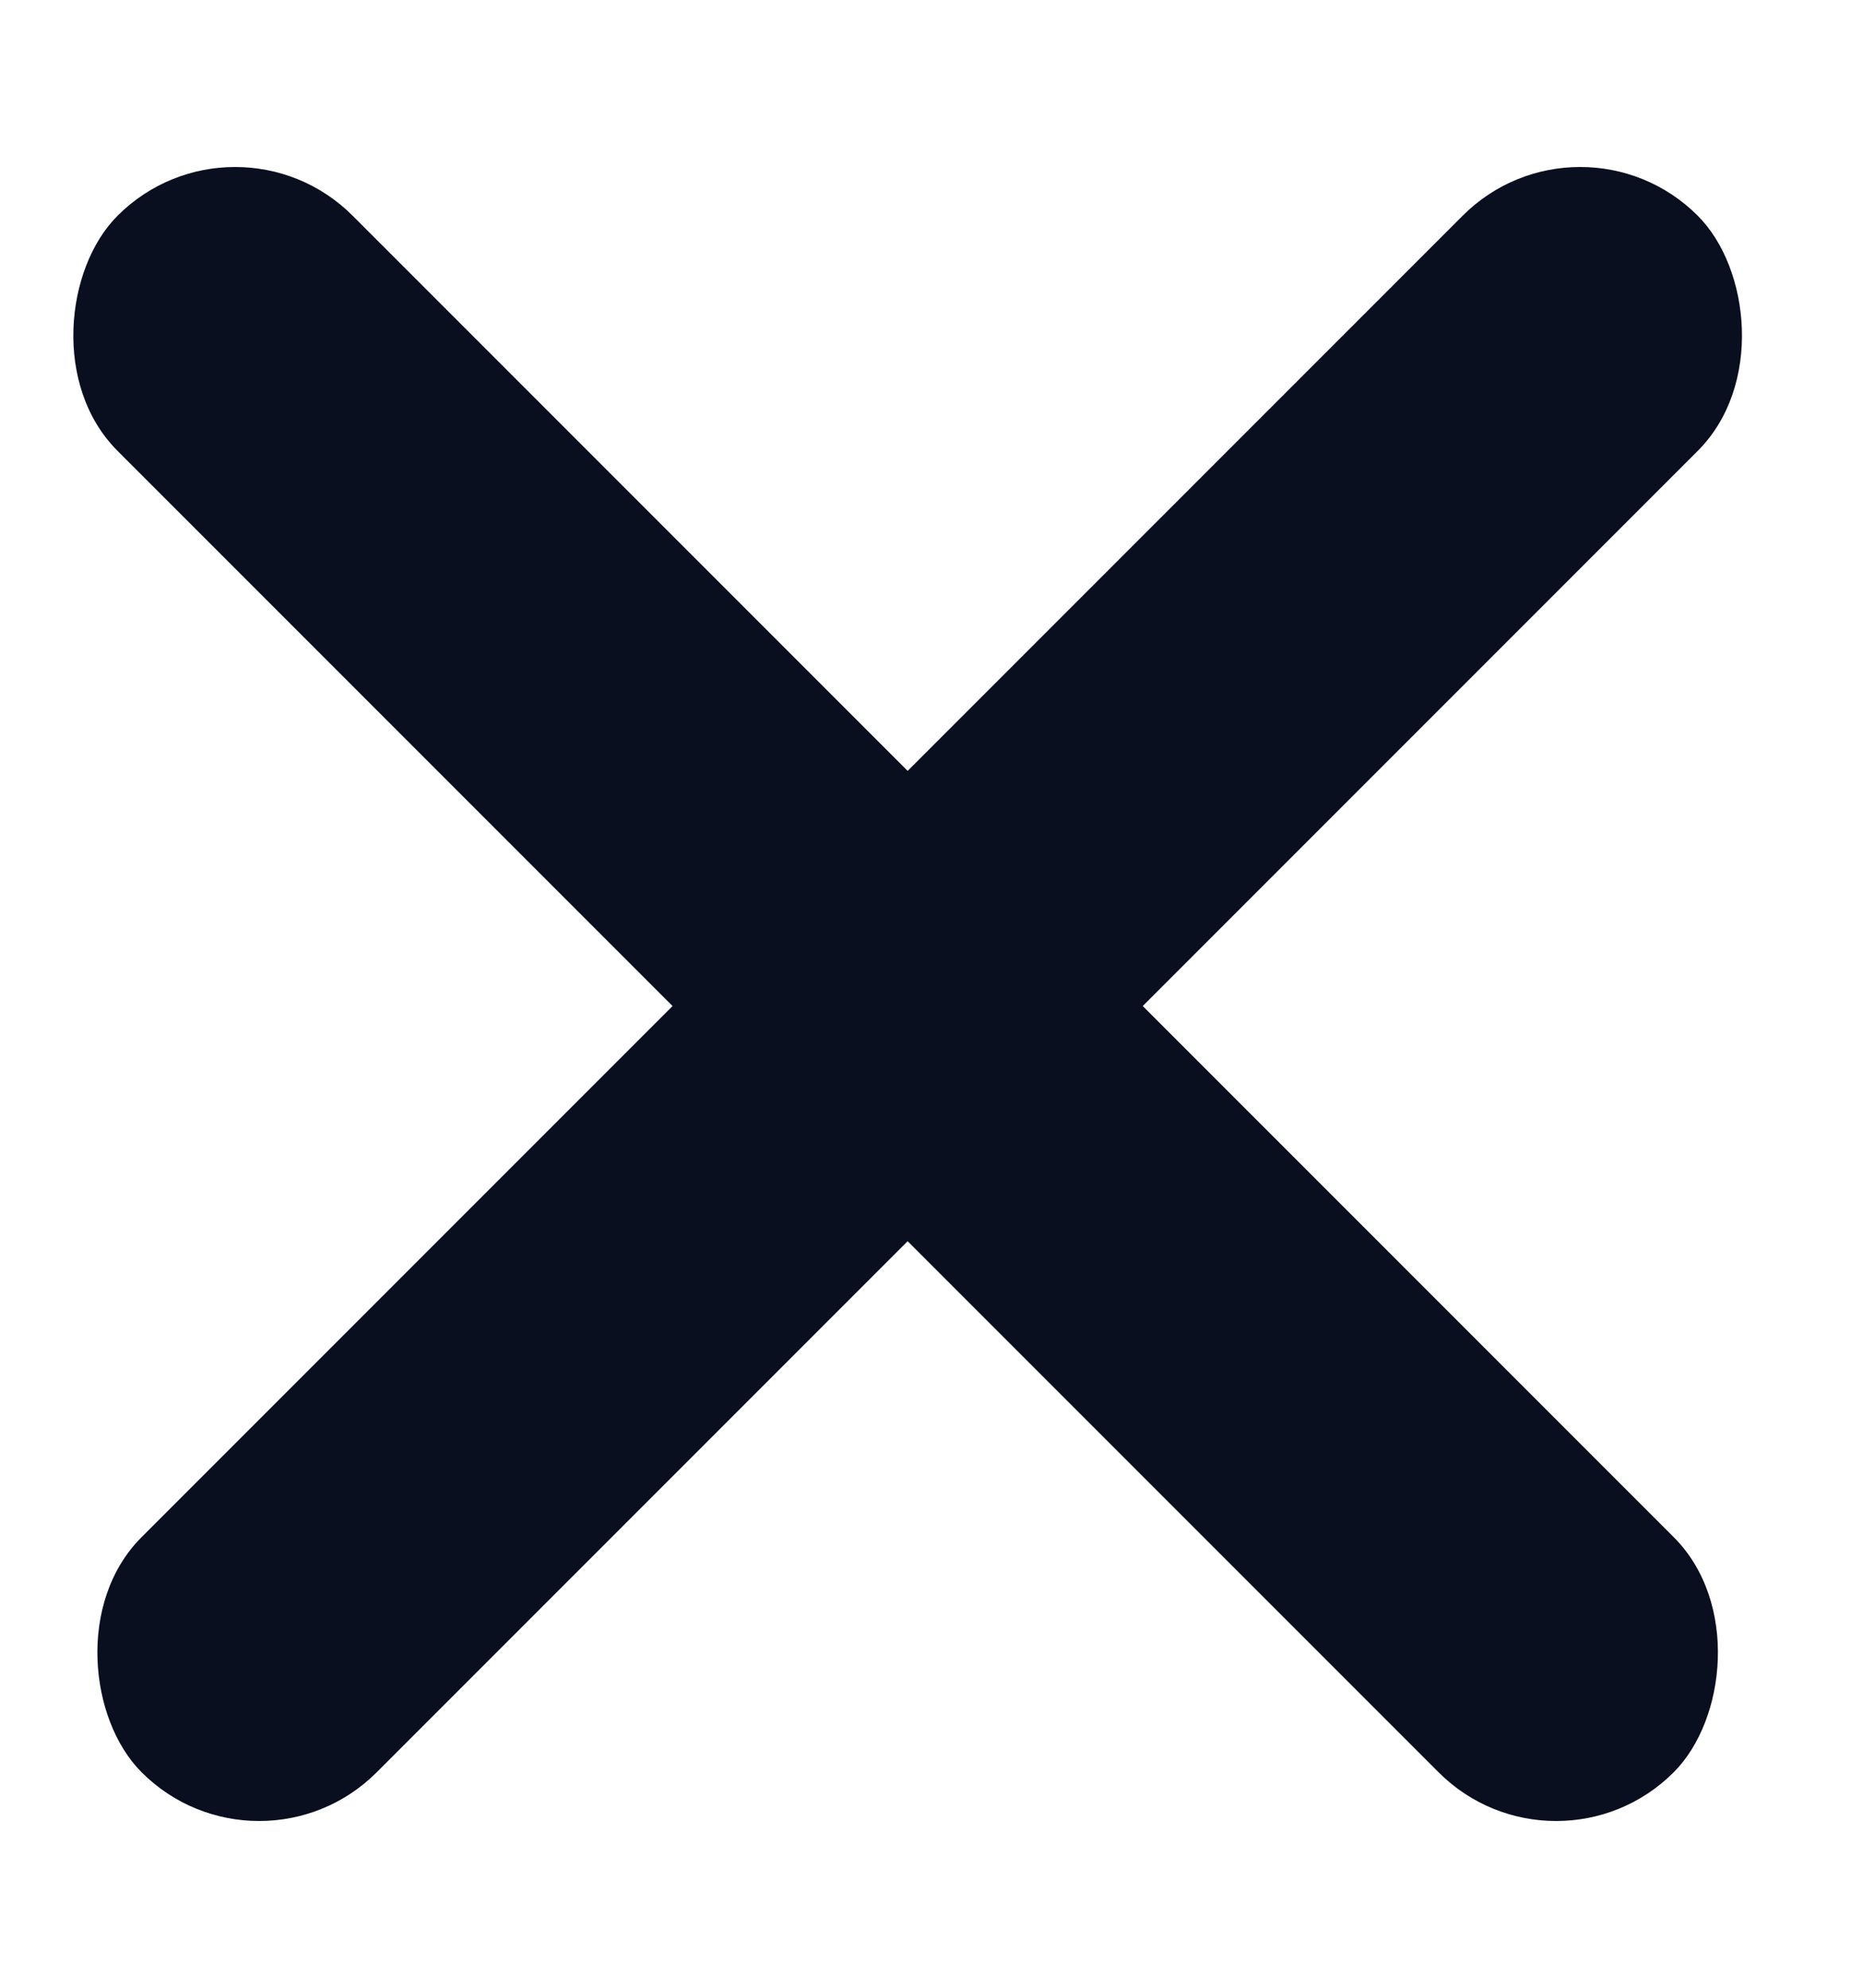 <svg width="15" height="16" fill="none" xmlns="http://www.w3.org/2000/svg"><rect width="17.719" height="2.677" rx="1.338" transform="scale(-1 1) rotate(45 -7.315 -14.963)" fill="#0A0F20"/><rect x="1.893" y=".79" width="17.719" height="2.677" rx="1.338" transform="rotate(45 1.893 .79)" fill="#0A0F20"/></svg>